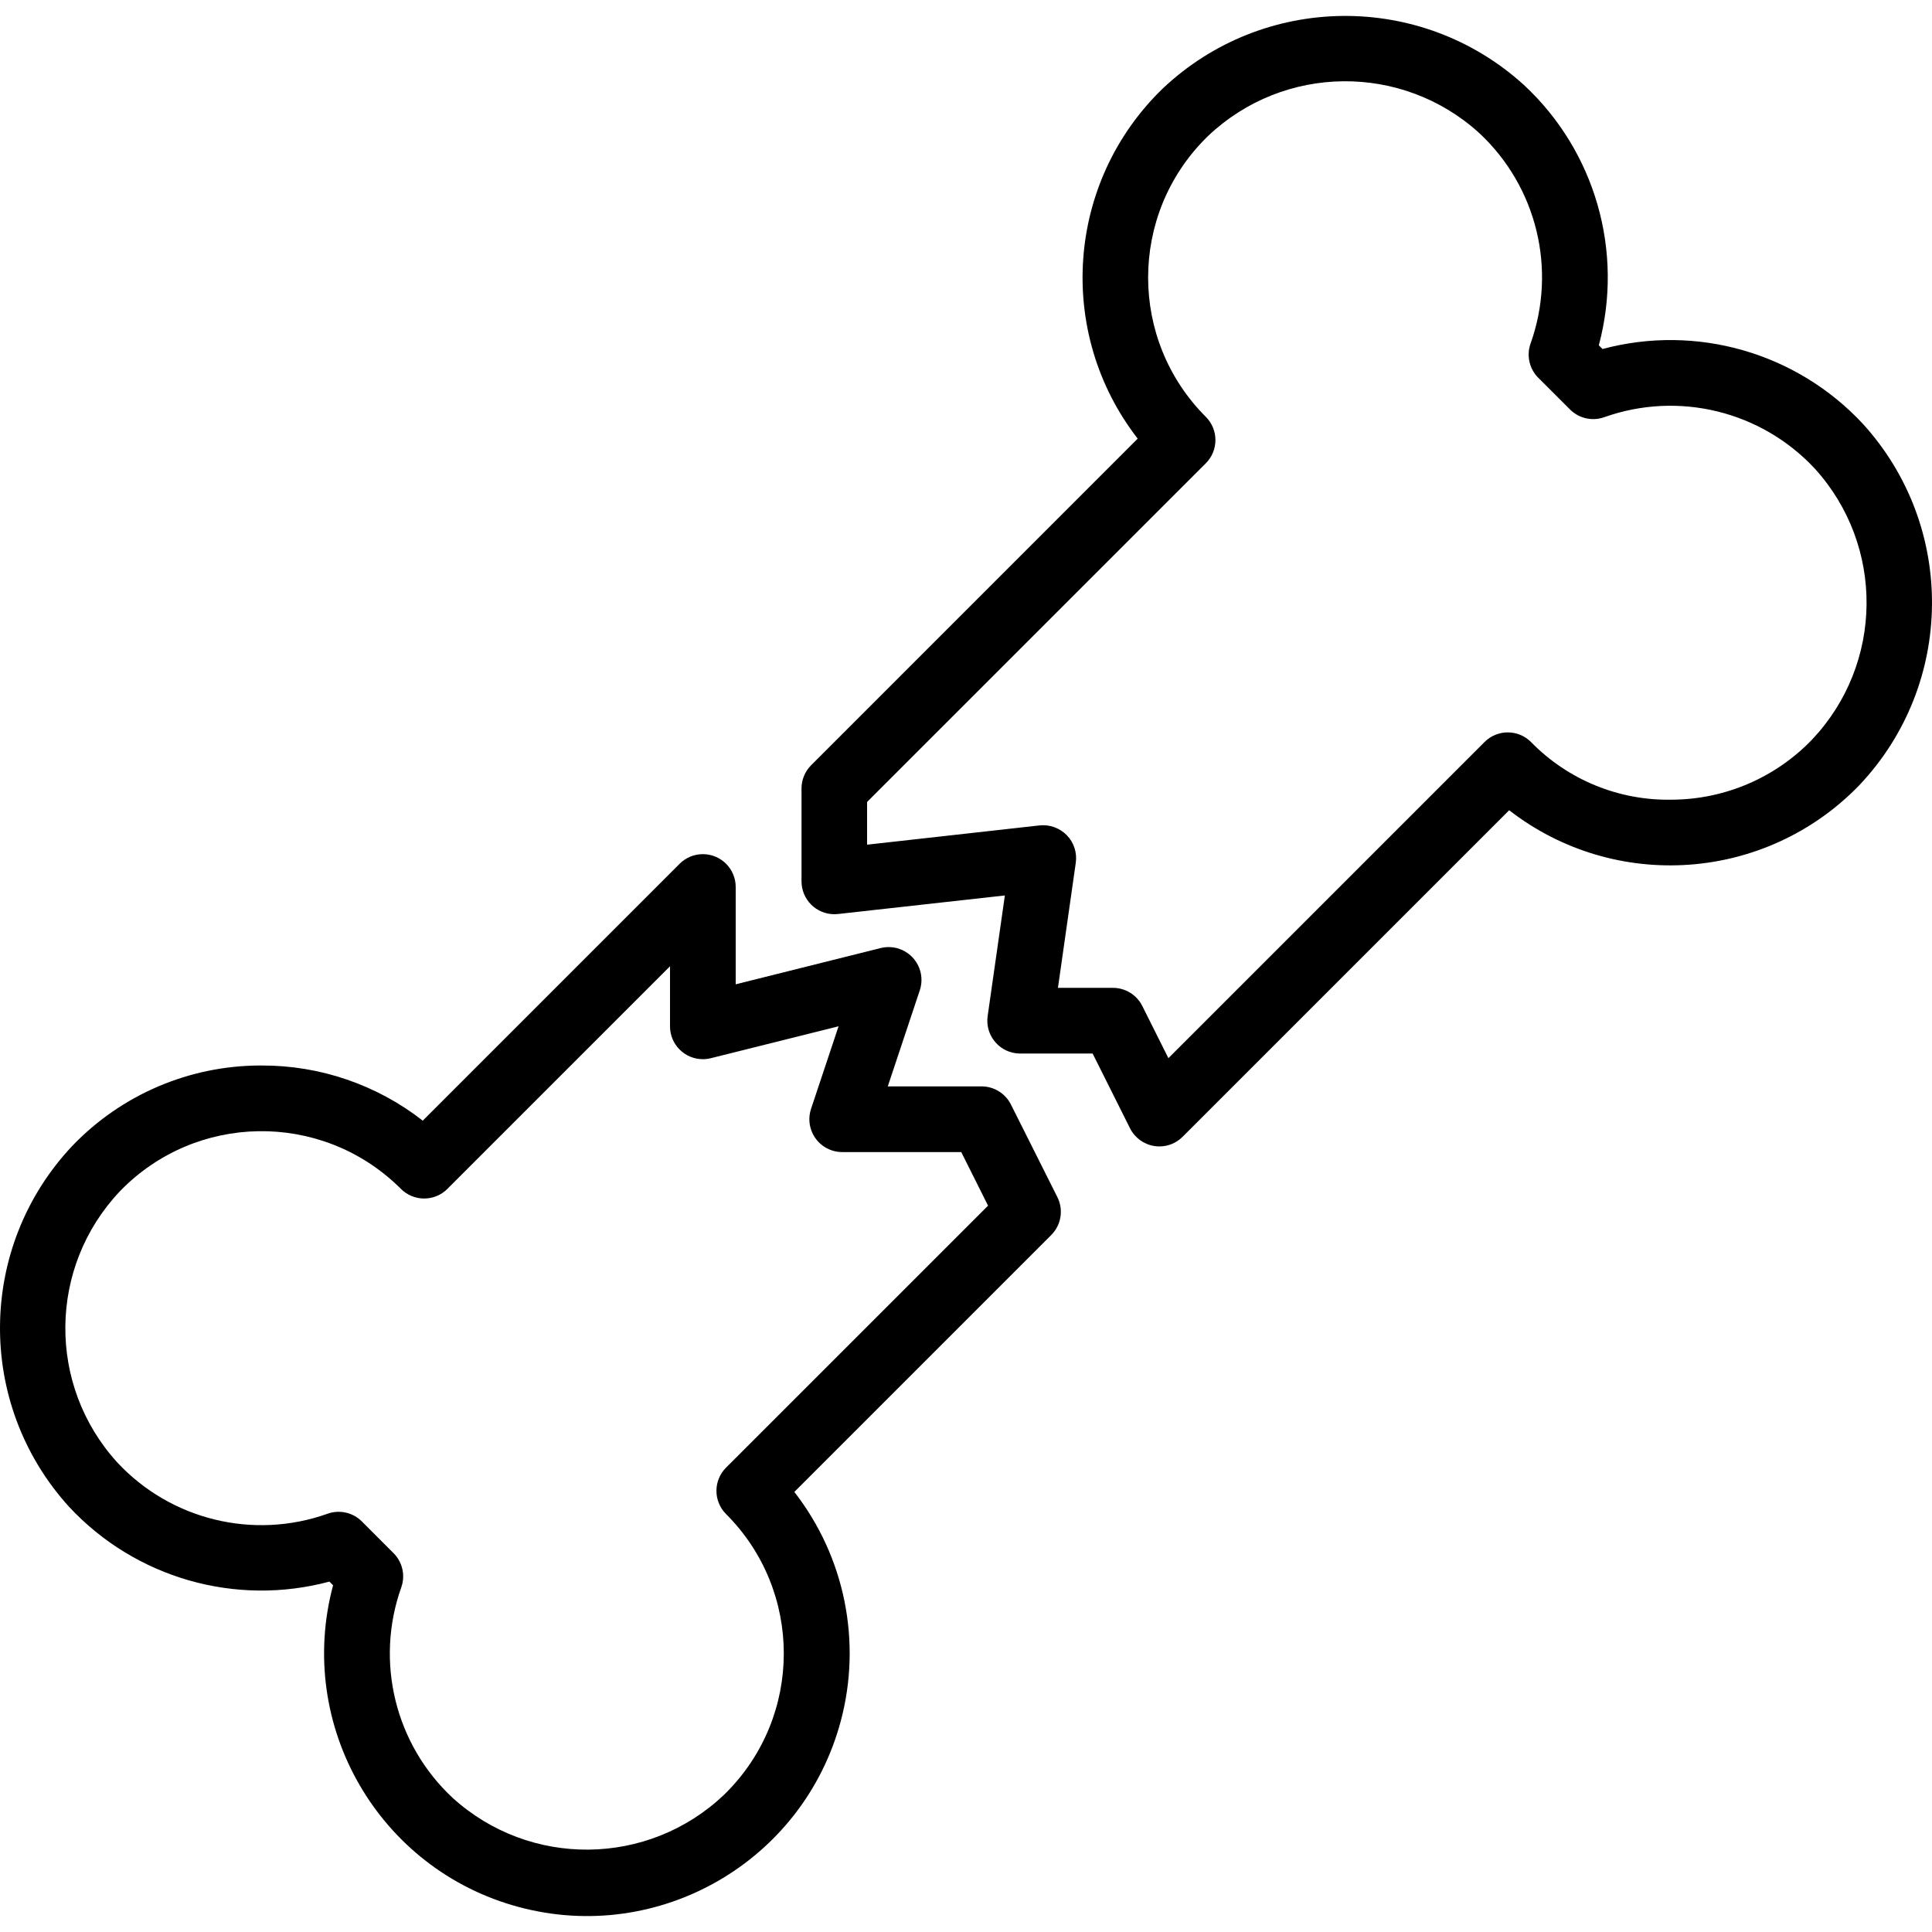 <?xml version="1.0" encoding="iso-8859-1"?>
<!-- Generator: Adobe Illustrator 19.0.0, SVG Export Plug-In . SVG Version: 6.00 Build 0)  -->
<svg version="1.1" id="Capa_1" xmlns="http://www.w3.org/2000/svg" xmlns:xlink="http://www.w3.org/1999/xlink" x="0px" y="0px"
	 viewBox="0 0 470.568 470.568" style="enable-background:new 0 0 470.568 470.568;" xml:space="preserve">
<g>
	<g>
		<g>
			<path d="M453.719,103.215c-16.137-17.331-40.526-24.336-63.4-18.208l-0.904-0.896c6.135-22.877-0.877-47.272-18.224-63.4
				c-25.046-22.768-63.406-22.391-88,0.864c-23.477,22.71-26.1,59.449-6.088,85.264l-79.536,79.544
				c-1.5,1.5-2.344,3.534-2.344,5.656v22.632c0,4.418,3.581,8,7.999,8.001c0.294,0,0.588-0.016,0.881-0.049l40.648-4.52
				l-4.192,29.368c-0.627,4.373,2.409,8.428,6.783,9.055c0.366,0.053,0.735,0.08,1.105,0.081h17.68l9.104,18.2
				c1.149,2.3,3.334,3.907,5.872,4.32c0.423,0.07,0.851,0.104,1.28,0.104c2.123,0.005,4.159-0.839,5.656-2.344l79.544-79.536
				c25.818,20.013,62.56,17.39,85.272-6.088C476.136,166.66,476.513,128.27,453.719,103.215z M441.359,180.135
				c-8.925,9.294-21.235,14.576-34.12,14.64c-12.898,0.269-25.332-4.817-34.344-14.048c-3.124-3.123-8.188-3.123-11.312,0l-77,77
				l-6.352-12.696c-1.362-2.725-4.153-4.441-7.2-4.424h-13.352l4.344-30.472c0.349-2.448-0.455-4.92-2.176-6.696
				c-1.725-1.77-4.165-2.654-6.624-2.4l-42.032,4.696v-10.4l82.504-82.496c3.123-3.124,3.123-8.188,0-11.312
				c-18.741-18.75-18.733-49.142,0.016-67.882c0.19-0.19,0.382-0.379,0.576-0.566c18.446-17.461,47.235-17.747,66.024-0.656
				c14.017,13.063,18.923,33.211,12.48,51.256c-1.034,2.909-0.303,6.153,1.88,8.336l7.728,7.72c2.183,2.183,5.427,2.914,8.336,1.88
				c18.051-6.427,38.195-1.517,51.264,12.496C459.086,132.899,458.807,161.681,441.359,180.135z"/>
			<path d="M246.231,269.031c-1.362-2.725-4.153-4.441-7.2-4.424h-22.8l7.8-23.408c1.394-4.193-0.875-8.721-5.068-10.115
				c-1.438-0.478-2.982-0.538-4.453-0.173l-35.32,8.832v-23.704c-0.001-4.418-3.583-7.999-8.002-7.998
				c-2.121,0-4.154,0.843-5.654,2.342l-62.568,62.568c-11.196-8.737-24.999-13.466-39.2-13.432h-0.576
				c-17.176,0.081-33.587,7.111-45.496,19.488c-23.254,24.594-23.634,62.95-0.872,88c16.137,17.337,40.53,24.345,63.408,18.216
				l0.896,0.896c-9.142,34.144,11.126,69.233,45.27,78.375s69.233-11.126,78.375-45.27c5.182-19.356,1-40.023-11.301-55.841
				l62.568-62.568c2.436-2.433,3.041-6.152,1.504-9.232L246.231,269.031z M176.847,357.455c-3.126,3.122-3.129,8.188-0.006,11.314
				c0.002,0.002,0.004,0.004,0.006,0.006c18.745,18.745,18.745,49.137-0.001,67.882c-0.19,0.19-0.382,0.379-0.575,0.566
				c-18.448,17.45-47.224,17.743-66.024,0.672c-14.022-13.063-18.94-33.21-12.512-51.264c1.034-2.909,0.303-6.153-1.88-8.336
				l-7.72-7.728c-2.183-2.182-5.427-2.914-8.336-1.88c-18.051,6.435-38.2,1.517-51.256-12.512
				c-17.089-18.787-16.803-47.573,0.656-66.016c18.423-19.062,48.81-19.581,67.872-1.158c0.196,0.19,0.391,0.381,0.584,0.574
				c3.124,3.123,8.188,3.123,11.312,0l54.224-54.224v14.632c0.001,4.418,3.584,7.999,8.002,7.998c0.652,0,1.301-0.08,1.934-0.238
				l31.12-7.776l-6.704,20.112c-1.396,4.192,0.87,8.722,5.062,10.118c0.813,0.271,1.665,0.409,2.522,0.41h29l6.528,13.048
				L176.847,357.455z"/>
		</g>
	</g>
</g>
<g>
</g>
<g>
</g>
<g>
</g>
<g>
</g>
<g>
</g>
<g>
</g>
<g>
</g>
<g>
</g>
<g>
</g>
<g>
</g>
<g>
</g>
<g>
</g>
<g>
</g>
<g>
</g>
<g>
</g>
</svg>
